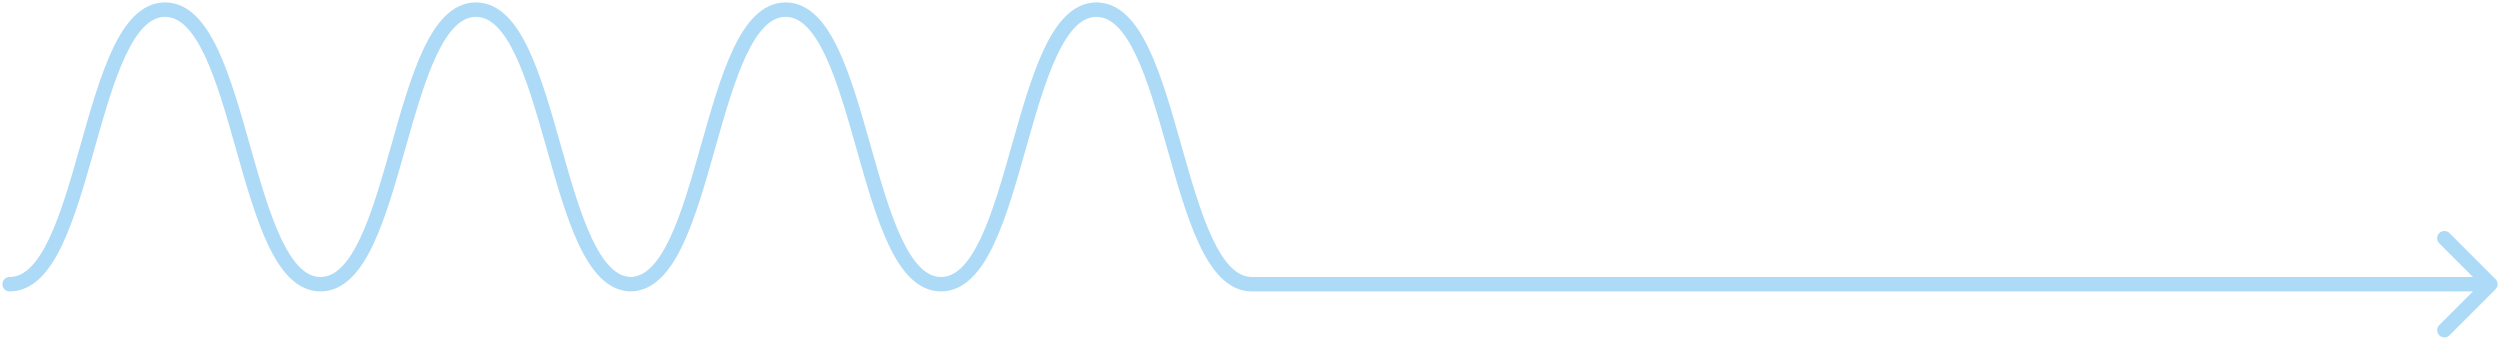 <svg xmlns="http://www.w3.org/2000/svg" width="519" height="71" viewBox="0 0 519 71" fill="none"><path d="M2 57.5C1.172 57.5 0.5 58.172 0.5 59C0.5 59.828 1.172 60.5 2 60.5L2 57.5ZM518.061 60.061C518.646 59.475 518.646 58.525 518.061 57.939L508.515 48.393C507.929 47.808 506.979 47.808 506.393 48.393C505.808 48.979 505.808 49.929 506.393 50.515L514.879 59L506.393 67.485C505.808 68.071 505.808 69.021 506.393 69.607C506.979 70.192 507.929 70.192 508.515 69.607L518.061 60.061ZM2 60.5C4.514 60.5 6.641 59.377 8.423 57.618C10.18 55.883 11.659 53.478 12.956 50.735C15.546 45.254 17.599 37.994 19.604 30.909C21.632 23.743 23.612 16.753 26.064 11.545C27.288 8.945 28.582 6.896 29.976 5.514C31.347 4.155 32.747 3.5 34.264 3.5L34.264 0.5C31.757 0.5 29.637 1.626 27.864 3.384C26.114 5.119 24.641 7.524 23.35 10.267C20.77 15.747 18.722 23.007 16.717 30.091C14.69 37.256 12.704 44.246 10.244 49.453C9.015 52.053 7.715 54.101 6.315 55.483C4.938 56.842 3.529 57.5 2 57.5L2 60.5ZM34.264 3.5C35.792 3.5 37.202 4.158 38.579 5.517C39.979 6.899 41.279 8.947 42.507 11.547C44.968 16.754 46.953 23.744 48.981 30.909C50.986 37.993 53.034 45.253 55.614 50.733C56.905 53.476 58.378 55.881 60.128 57.616C61.901 59.374 64.021 60.5 66.528 60.5L66.528 57.5C65.011 57.5 63.61 56.844 62.24 55.486C60.846 54.104 59.552 52.055 58.328 49.455C55.876 44.247 53.895 37.257 51.868 30.091C49.862 23.006 47.81 15.746 45.22 10.265C43.923 7.521 42.444 5.117 40.686 3.382C38.905 1.623 36.778 0.5 34.264 0.5L34.264 3.5ZM66.528 60.5C69.041 60.5 71.169 59.377 72.95 57.618C74.708 55.883 76.187 53.478 77.484 50.735C80.074 45.254 82.126 37.994 84.131 30.909C86.159 23.743 88.14 16.753 90.592 11.545C91.816 8.945 93.11 6.896 94.504 5.514C95.874 4.155 97.275 3.5 98.791 3.5L98.791 0.5C96.285 0.5 94.165 1.626 92.391 3.384C90.641 5.119 89.169 7.524 87.877 10.267C85.298 15.747 83.25 23.007 81.245 30.091C79.217 37.256 77.232 44.246 74.771 49.453C73.543 52.053 72.243 54.101 70.843 55.483C69.466 56.842 68.056 57.5 66.528 57.5L66.528 60.5ZM98.791 3.5C100.32 3.5 101.73 4.158 103.106 5.517C104.507 6.899 105.806 8.947 107.035 11.547C109.496 16.754 111.481 23.744 113.509 30.909C115.514 37.993 117.561 45.253 120.141 50.733C121.433 53.476 122.905 55.881 124.655 57.616C126.428 59.374 128.548 60.5 131.055 60.5L131.055 57.5C129.538 57.5 128.138 56.844 126.768 55.486C125.374 54.104 124.08 52.055 122.855 49.455C120.404 44.247 118.423 37.257 116.395 30.091C114.39 23.006 112.337 15.746 109.747 10.265C108.451 7.521 106.972 5.117 105.214 3.382C103.433 1.623 101.305 0.5 98.791 0.5L98.791 3.5ZM131.055 57.5L130.826 57.5L130.826 60.5L131.055 60.5L131.055 57.5ZM130.826 60.5C133.34 60.5 135.468 59.377 137.249 57.618C139.007 55.883 140.486 53.478 141.782 50.735C144.372 45.254 146.425 37.994 148.43 30.909C150.458 23.743 152.439 16.753 154.89 11.545C156.115 8.945 157.409 6.896 158.802 5.514C160.173 4.155 161.573 3.5 163.09 3.5L163.09 0.5C160.583 0.5 158.463 1.626 156.69 3.384C154.94 5.119 153.468 7.524 152.176 10.267C149.596 15.747 147.549 23.007 145.543 30.091C143.516 37.256 141.531 44.246 139.07 49.453C137.841 52.053 136.542 54.101 135.141 55.483C133.765 56.842 132.355 57.5 130.826 57.5L130.826 60.5ZM163.09 3.5C164.619 3.5 166.028 4.158 167.405 5.517C168.805 6.899 170.105 8.947 171.334 11.547C173.794 16.754 175.78 23.744 177.807 30.909C179.812 37.993 181.86 45.253 184.44 50.733C185.731 53.476 187.204 55.881 188.954 57.616C190.727 59.374 192.847 60.5 195.354 60.5L195.354 57.5C193.837 57.5 192.437 56.844 191.066 55.486C189.673 54.104 188.378 52.055 187.154 49.455C184.702 44.247 182.722 37.257 180.694 30.091C178.689 23.006 176.636 15.746 174.046 10.265C172.749 7.521 171.27 5.117 169.513 3.382C167.731 1.623 165.604 0.5 163.09 0.5L163.09 3.5ZM195.354 60.5C197.868 60.5 199.995 59.377 201.776 57.618C203.534 55.883 205.013 53.478 206.31 50.735C208.9 45.254 210.952 37.994 212.958 30.909C214.985 23.743 216.966 16.753 219.418 11.545C220.642 8.945 221.936 6.896 223.33 5.514C224.7 4.155 226.101 3.5 227.618 3.5L227.618 0.5C225.111 0.5 222.991 1.626 221.218 3.384C219.468 5.119 217.995 7.524 216.704 10.267C214.124 15.747 212.076 23.007 210.071 30.091C208.043 37.256 206.058 44.246 203.597 49.453C202.369 52.053 201.069 54.101 199.669 55.483C198.292 56.842 196.883 57.5 195.354 57.5L195.354 60.5ZM227.618 3.5C229.146 3.5 230.556 4.158 231.933 5.517C233.333 6.899 234.633 8.947 235.861 11.547C238.322 16.754 240.307 23.744 242.335 30.909C244.34 37.993 246.388 45.253 248.967 50.733C250.259 53.476 251.732 55.881 253.481 57.616C255.255 59.374 257.375 60.5 259.881 60.5L259.881 57.5C258.365 57.5 256.964 56.844 255.594 55.486C254.2 54.104 252.906 52.055 251.682 49.455C249.23 44.247 247.249 37.257 245.221 30.091C243.216 23.006 241.164 15.746 238.574 10.265C237.277 7.521 235.798 5.117 234.04 3.382C232.259 1.623 230.131 0.5 227.618 0.5L227.618 3.5ZM259.881 60.5L517 60.5L517 57.5L259.881 57.5L259.881 60.5Z" fill="#ADDAF7"></path></svg>